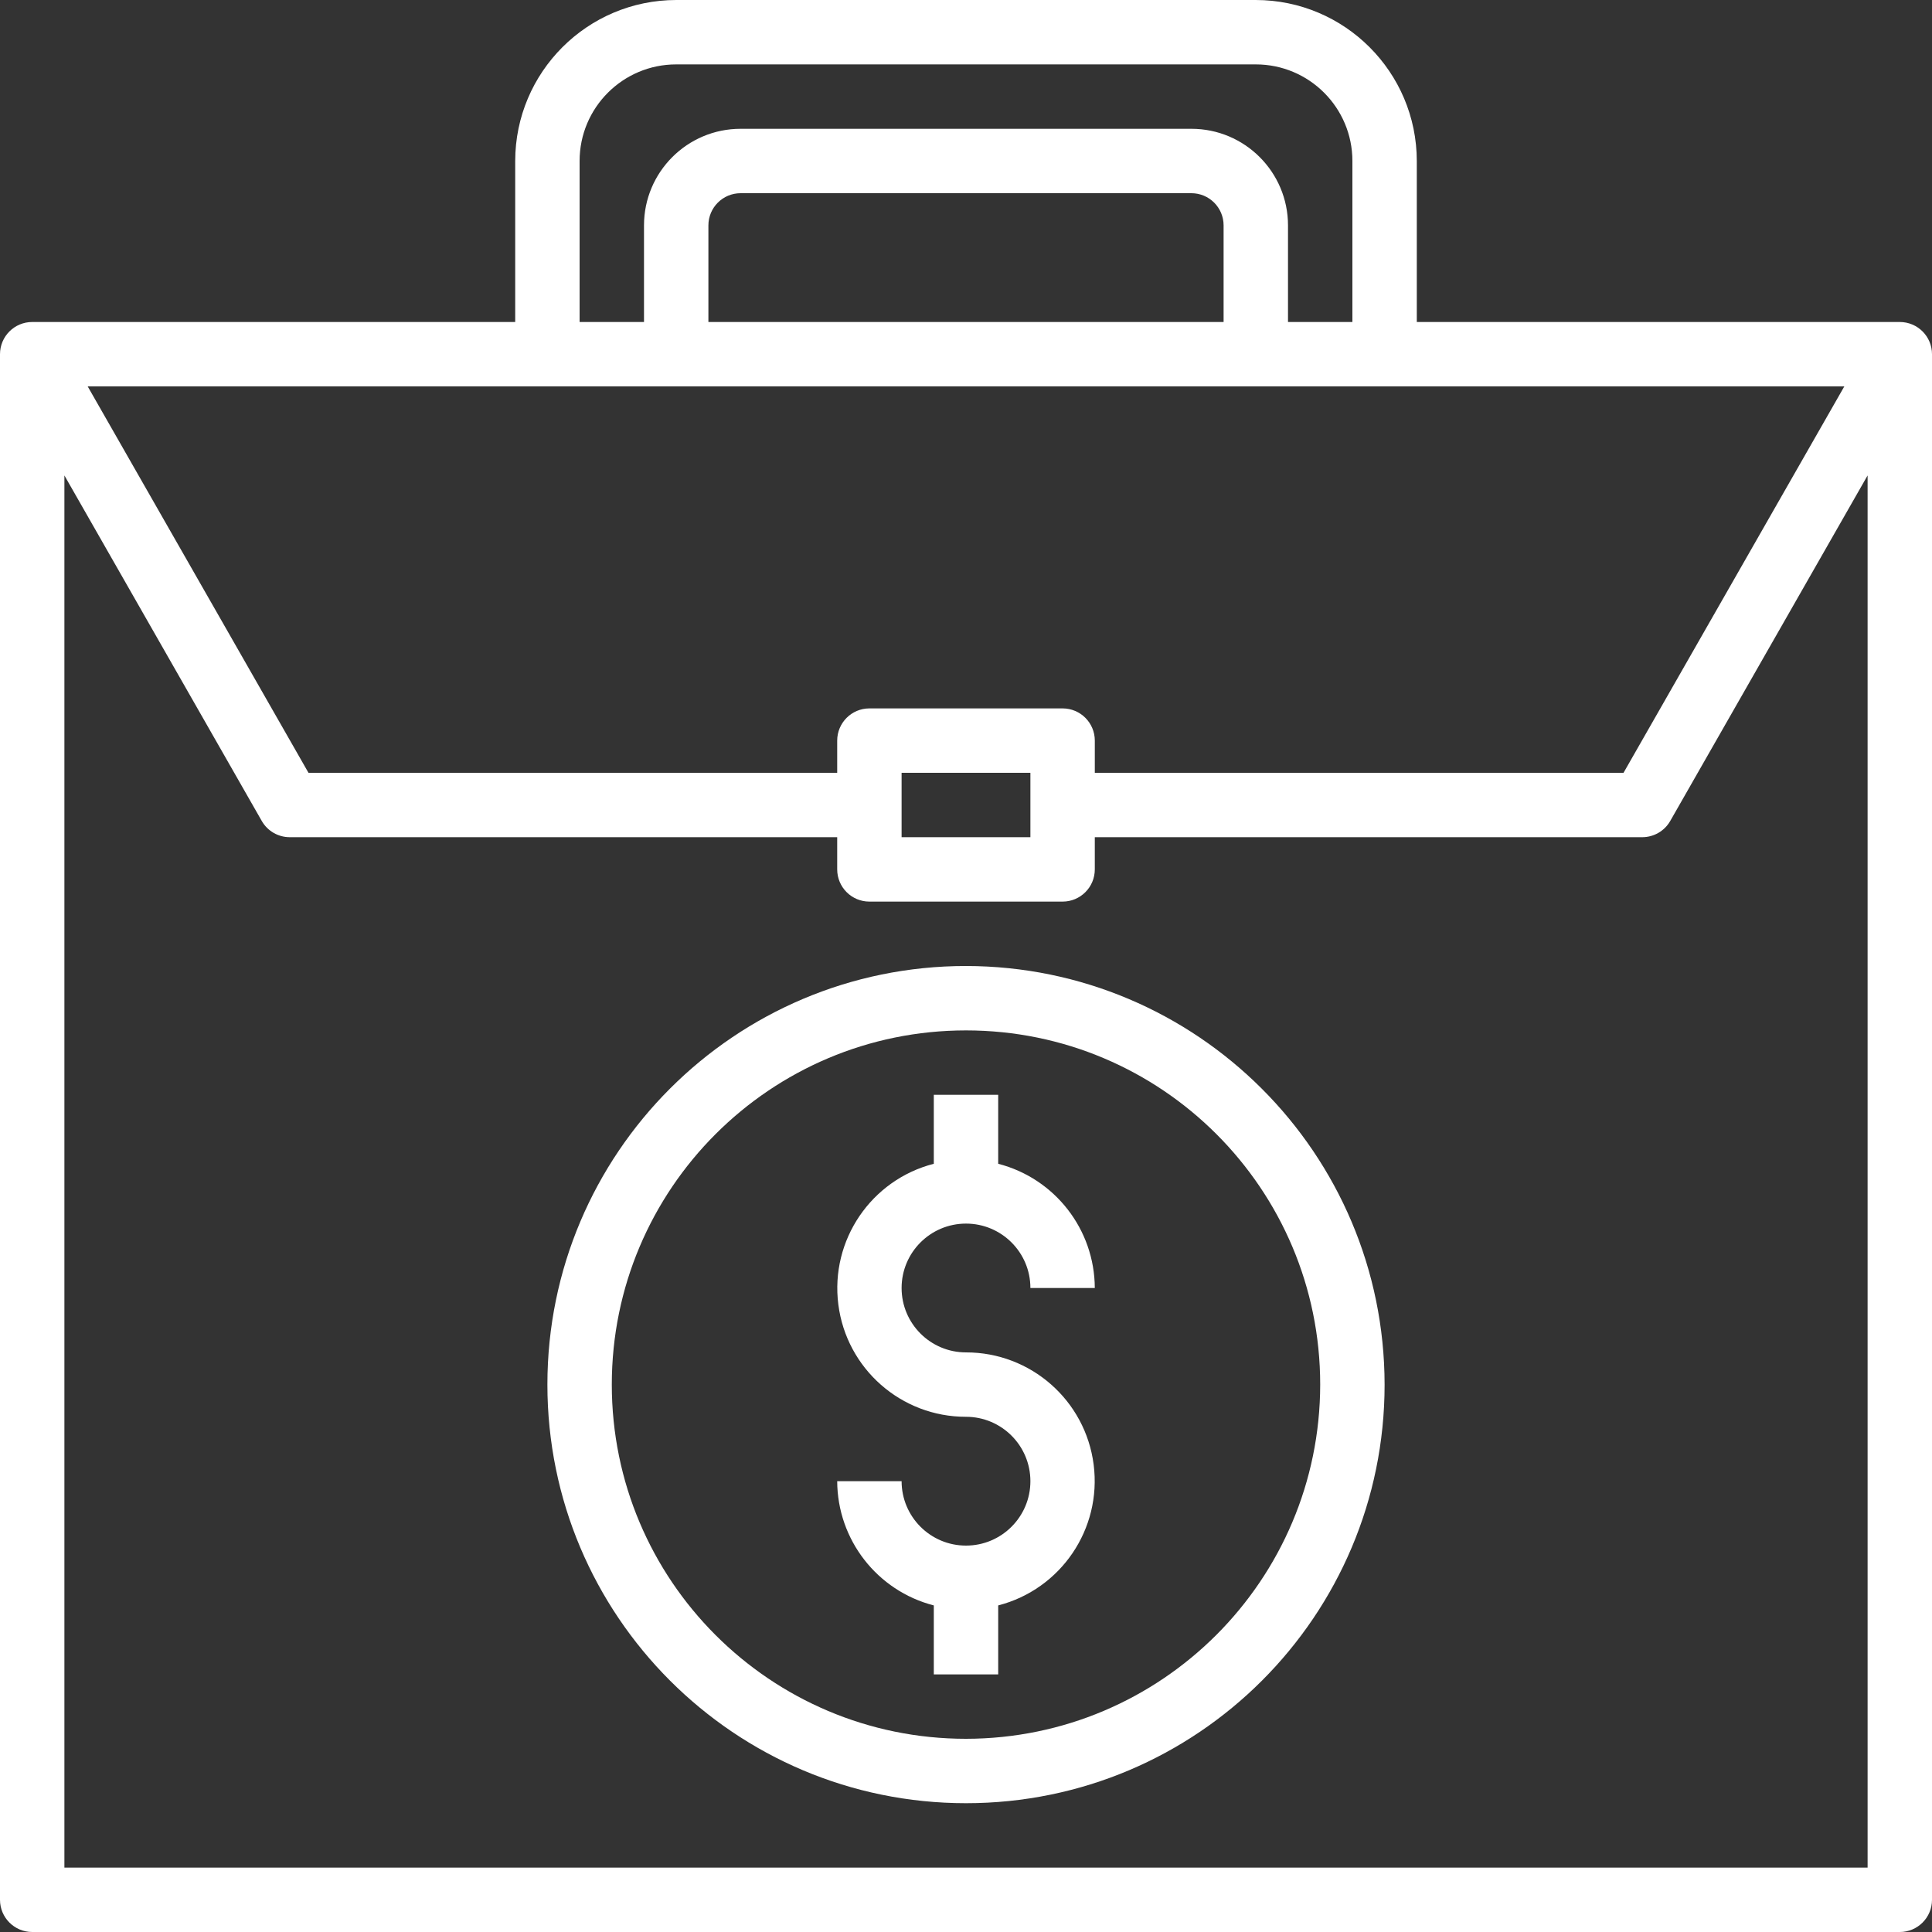 <?xml version="1.0"?>
<svg xmlns="http://www.w3.org/2000/svg" xmlns:xlink="http://www.w3.org/1999/xlink" xmlns:svgjs="http://svgjs.com/svgjs" version="1.1" width="512" height="512" x="0" y="0" viewBox="0 0 480 480" style="enable-background:new 0 0 512 512" xml:space="preserve" class=""><rect x="0" y="0" width="480" height="480" fill="#333333" stroke="none"/><g><path xmlns="http://www.w3.org/2000/svg" d="m472 80h-120v-40c-.027-22.082-17.918-39.973-40-40h-144c-22.082.027-39.973 17.918-40 40v40h-120c-4.418 0-8 3.582-8 8v384c0 4.418 3.582 8 8 8h464c4.418 0 8-3.582 8-8v-384c0-4.418-3.582-8-8-8zm-208 96h-48c-4.418 0-8 3.582-8 8v8h-131.359l-54.855-96h436.43l-54.855 96h-131.359v-8c0-4.418-3.582-8-8-8zm-8 16v16h-32v-16zm48-112h-128v-24c0-4.418 3.582-8 8-8h112c4.418 0 8 3.582 8 8zm-160-40c0-13.254 10.746-24 24-24h144c13.254 0 24 10.746 24 24v40h-16v-24c0-13.254-10.746-24-24-24h-112c-13.254 0-24 10.746-24 24v24h-16zm-128 424v-345.879l49.055 85.879c1.434 2.48 4.082 4.004 6.945 4h136v8c0 4.418 3.582 8 8 8h48c4.418 0 8-3.582 8-8v-8h136c2.863.004 5.512-1.52 6.945-4l49.055-85.879v345.879zm0 0" fill="#ffffff" data-original="#000000" style="" class=""/><path xmlns="http://www.w3.org/2000/svg" d="m240 240c-57.438 0-104 46.562-104 104s46.562 104 104 104 104-46.562 104-104c-.066-57.41-46.59-103.934-104-104zm0 192c-48.602 0-88-39.398-88-88s39.398-88 88-88 88 39.398 88 88c-.059 48.578-39.422 87.941-88 88zm0 0" fill="#ffffff" data-original="#000000" style="" class=""/><path xmlns="http://www.w3.org/2000/svg" d="m240 304c8.836 0 16 7.164 16 16h16c-.055-14.547-9.914-27.227-24-30.863v-17.137h-16v17.137c-15.586 4.012-25.754 18.992-23.719 34.957 2.031 15.969 15.625 27.926 31.719 27.906 8.836 0 16 7.164 16 16s-7.164 16-16 16-16-7.164-16-16h-16c.055 14.547 9.914 27.227 24 30.863v17.137h16v-17.137c15.586-4.012 25.754-18.992 23.719-34.957-2.031-15.969-15.625-27.926-31.719-27.906-8.836 0-16-7.164-16-16s7.164-16 16-16zm0 0" fill="#ffffff" data-original="#000000" style="" class=""/></g></svg>
